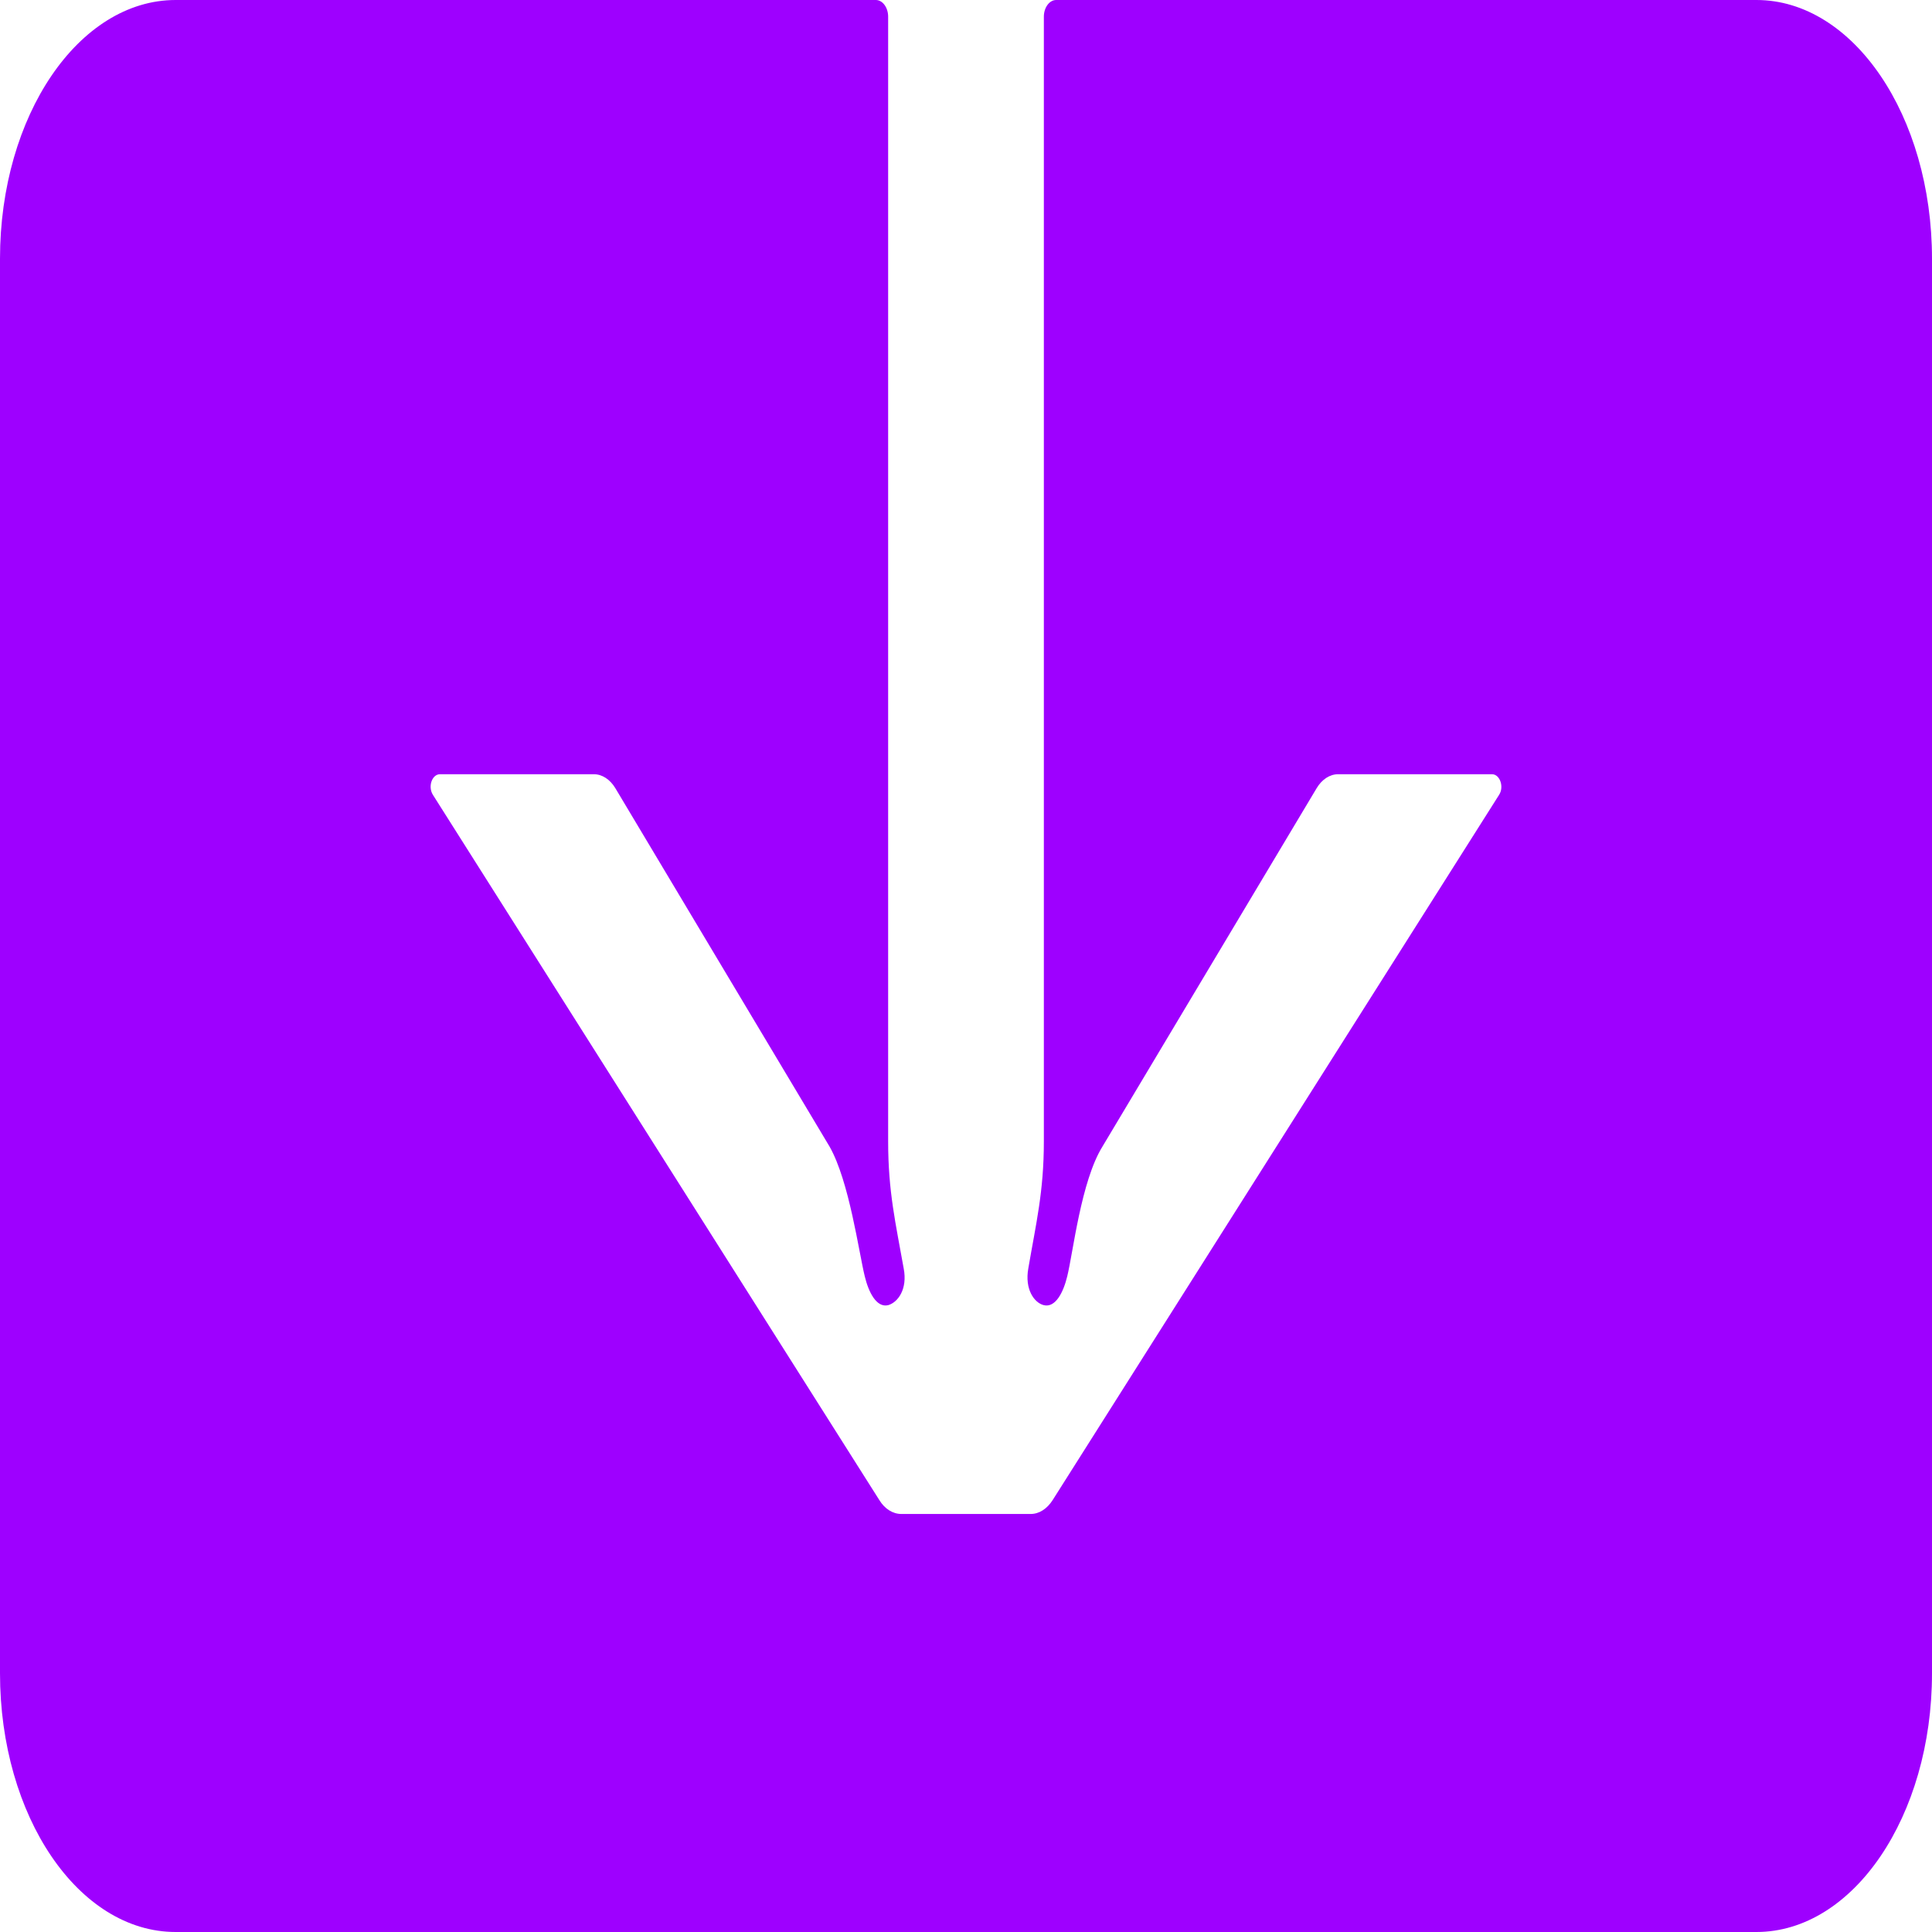 <svg width="27" height="27" viewBox="0 0 27 27" fill="none" xmlns="http://www.w3.org/2000/svg">
<path d="M24.546 0H14.76C14.666 0 14.588 0.105 14.588 0.233V15.953C14.588 16.656 14.478 17.099 14.371 17.725C14.318 18.018 14.453 18.207 14.588 18.24C14.752 18.279 14.862 18.057 14.915 17.836C14.997 17.503 15.108 16.507 15.406 16.025L18.401 11.014C18.474 10.892 18.585 10.82 18.7 10.82H20.851C20.962 10.82 21.023 10.997 20.95 11.108L14.711 20.964C14.633 21.086 14.523 21.158 14.404 21.158H12.596C12.477 21.158 12.363 21.086 12.289 20.964L6.05 11.108C5.977 10.992 6.038 10.82 6.149 10.82H8.3C8.415 10.82 8.525 10.892 8.599 11.014L11.594 16.025C11.868 16.507 12.003 17.503 12.085 17.836C12.138 18.057 12.248 18.279 12.412 18.24C12.547 18.201 12.686 18.018 12.629 17.725C12.518 17.099 12.412 16.656 12.412 15.953V0.233C12.412 0.105 12.334 0 12.24 0H2.455C1.1 0 0 1.617 0 3.616V23.384C0 25.383 1.096 27 2.455 27H5.83H24.546C25.899 27 27 25.383 27 23.384V3.616C27 1.617 25.899 0 24.546 0Z" fill="#9E00FF"/>
</svg>

